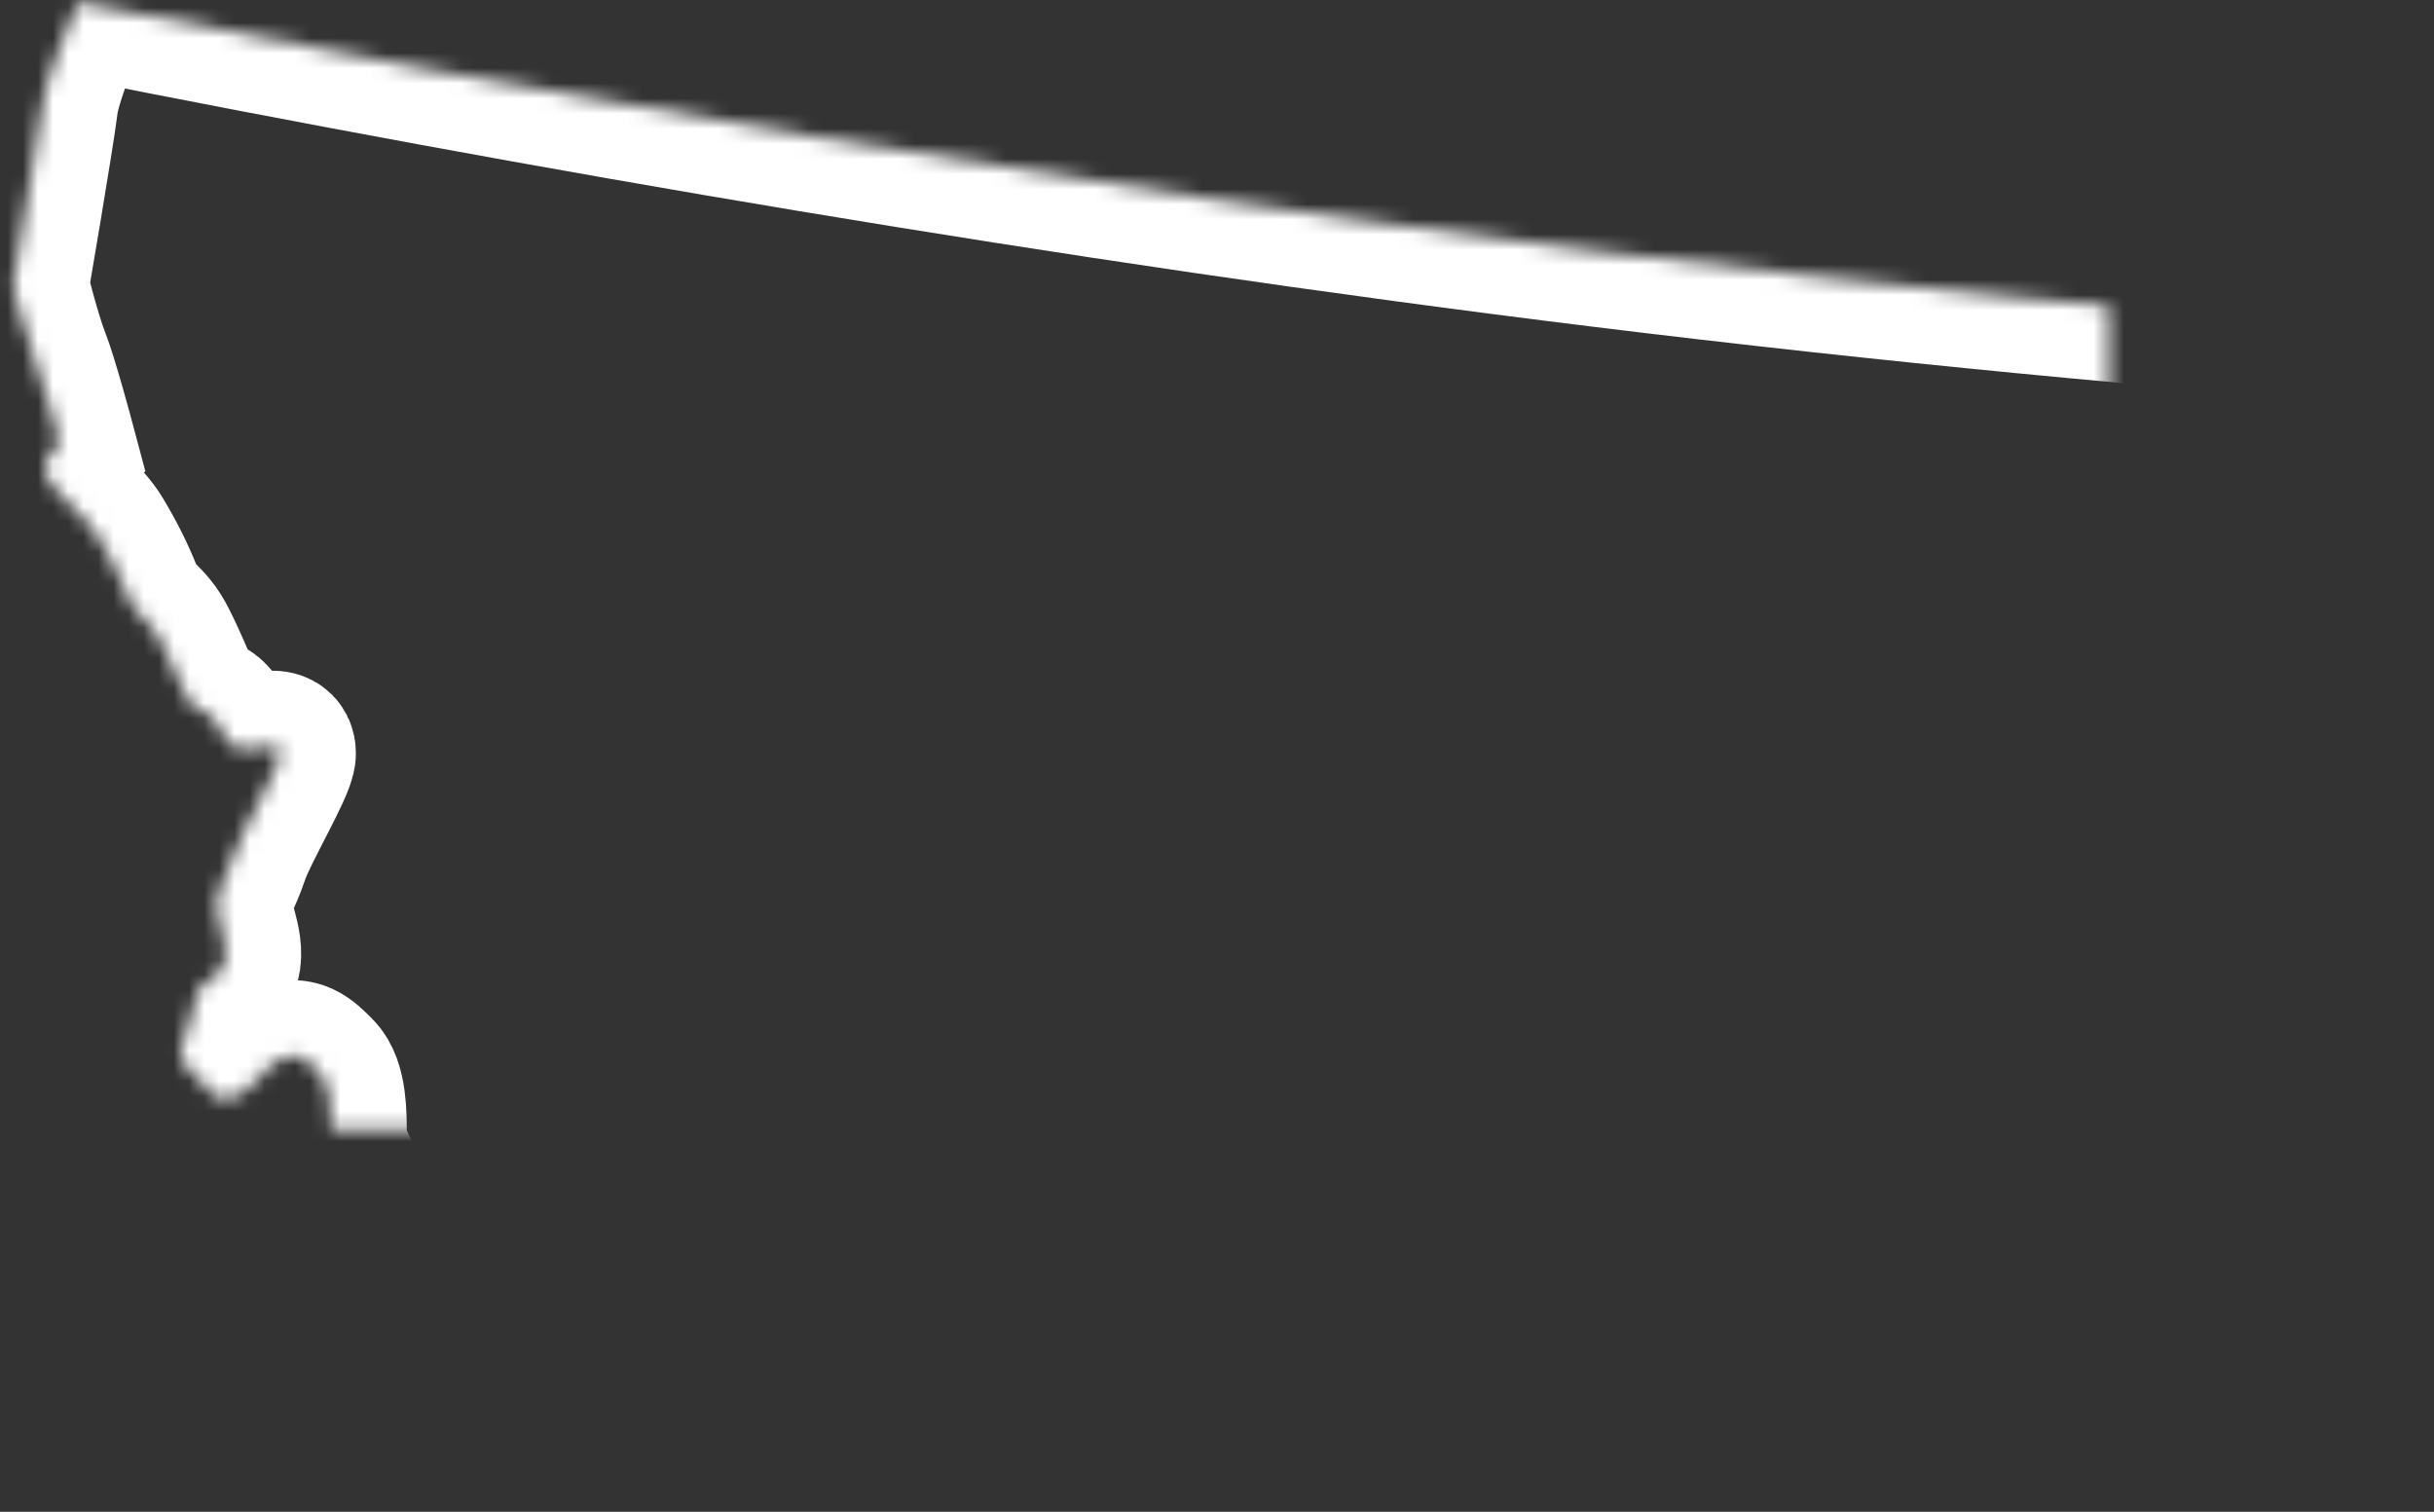 <?xml version="1.0" encoding="UTF-8"?>
<svg width="161px" height="100px" viewBox="0 0 161 100" version="1.1" xmlns="http://www.w3.org/2000/svg" xmlns:xlink="http://www.w3.org/1999/xlink">
    <rect x="0" y="0" width="161" height="100" fill="#333333" stroke="none"/>
    <!-- Generator: Sketch 42 (36781) - http://www.bohemiancoding.com/sketch -->
    <title>MT</title>
    <desc>Created with Sketch.</desc>
    <defs>
        <path d="M176.4,106.422 C177.46,88.06 179.242,58.862 180.354,46.966 C163.205,45.695 144.941,43.98 126.123,41.667 C90.608,37.306 55.331,31.154 25.146,25.145 C24.294,27.146 23.006,30.347 22.82,31.833 C22.541,34.081 20.856,43.916 20.856,43.916 C20.856,43.916 21.699,47.289 22.26,48.695 C22.82,50.099 23.944,54.314 23.944,54.314 C23.944,54.314 22.541,55.439 23.101,56.562 C23.662,57.686 25.628,59.093 26.471,60.496 C27.312,61.901 27.873,63.026 28.435,64.431 C28.997,65.835 29.839,65.835 30.68,67.521 C31.524,69.208 31.804,70.051 32.365,71.175 C32.926,72.3 33.768,71.736 34.329,72.861 C34.892,73.986 35.172,74.547 36.295,74.547 C37.417,74.547 38.541,73.986 38.541,74.829 C38.541,75.672 36.014,79.886 35.452,81.572 C34.892,83.258 34.329,83.82 34.329,84.945 C34.329,86.069 35.452,88.035 34.61,89.16 C33.768,90.285 33.207,89.722 32.926,91.127 C32.646,92.532 32.084,93.938 32.084,93.938 C32.084,93.938 31.524,95.061 32.646,95.905 C33.768,96.747 34.048,98.152 35.452,97.591 C36.856,97.029 37.417,95.622 38.541,95.061 C39.663,94.499 40.225,95.061 41.066,95.905 C41.909,96.747 41.909,98.714 41.909,100.12 C41.909,101.525 43.311,103.491 43.873,105.178 C44.436,106.864 45.277,107.988 44.716,109.113 C44.155,110.236 43.311,112.484 44.716,112.766 C46.12,113.047 46.681,111.642 47.523,113.889 C48.367,116.136 49.208,116.981 49.208,118.667 C49.208,120.353 48.647,121.758 50.049,121.758 C51.453,121.758 51.453,120.353 52.857,120.353 C54.261,120.353 55.663,121.476 57.347,121.195 C59.031,120.915 59.031,119.791 60.436,120.072 C61.84,120.353 62.681,121.195 64.086,121.195 C65.489,121.195 66.892,121.758 68.295,122.038 C69.698,122.32 69.7,122.884 70.261,121.476 C70.822,120.072 70.261,119.509 71.945,119.229 C73.629,118.948 73.067,120.072 74.19,121.758 C74.543,122.286 75.121,122.78 75.742,123.219 C76.444,116.127 75.637,112.772 83.173,115.154 C92.149,117.992 162.952,123.908 174.491,124.859 C175.022,124.073 175.526,123.382 175.526,122.32 C175.526,121.985 175.875,115.531 176.4,106.422" id="path-1"></path>
        <mask id="mask-2" maskContentUnits="userSpaceOnUse" maskUnits="objectBoundingBox" x="0" y="0" width="159.498" height="99.714" fill="white">
            <use xlink:href="#path-1"></use>
        </mask>
    </defs>
    <g id="Page-1" stroke="none" stroke-width="1" fill="none" fill-rule="evenodd">
        <g id="MT" transform="translate(-20, -25)">
            <g id="Page-1">
                <g>
                    <g id="USA_illustration">
                        <rect id="bounds" fill-opacity="0" fill="#BA7272" x="0" y="0" width="200" height="150"></rect>
                        <use id="MT" stroke="#FFFFFF" mask="url(#mask-2)" stroke-width="10" xlink:href="#path-1"></use>
                    </g>
                </g>
            </g>
        </g>
    </g>
</svg>